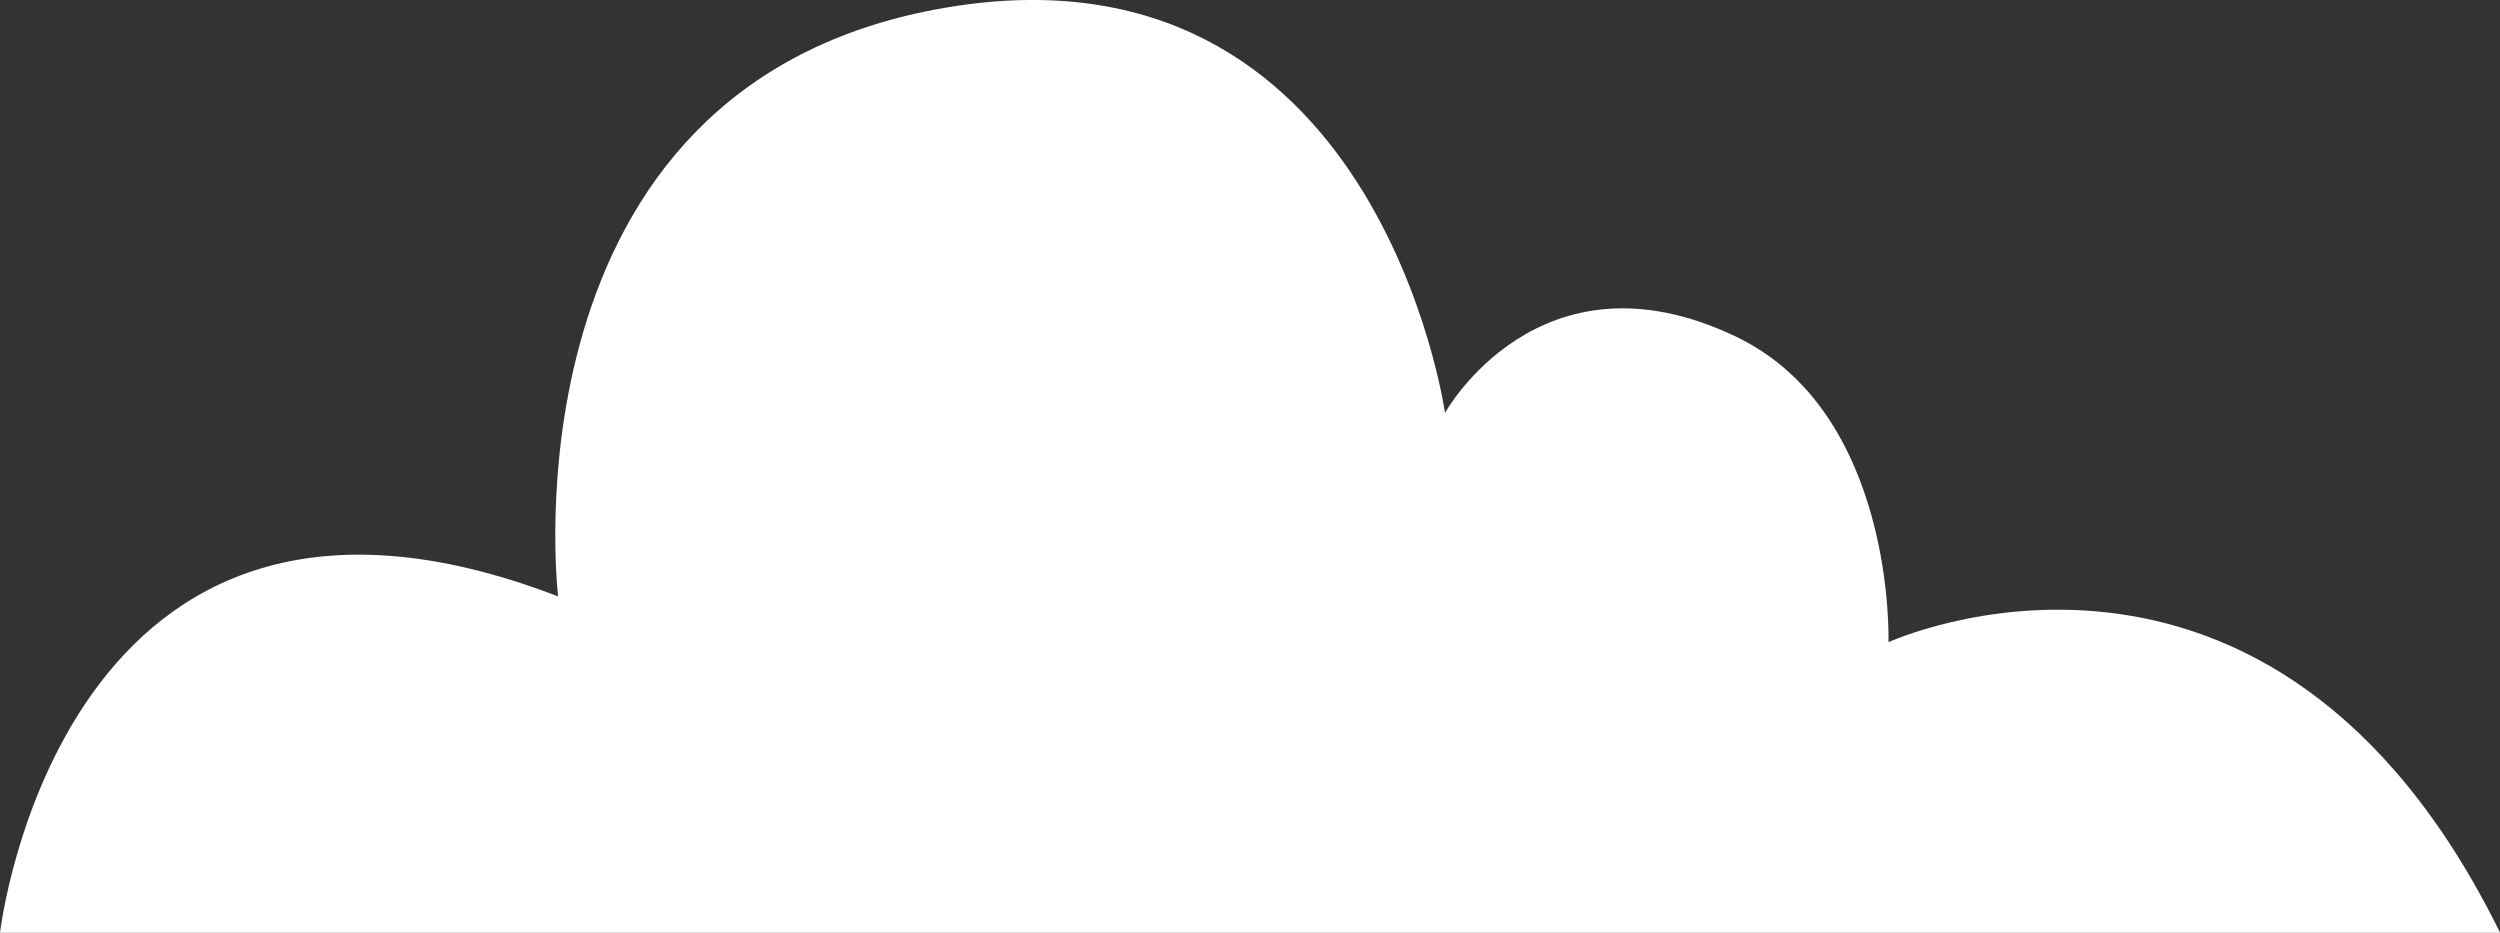 <svg xmlns="http://www.w3.org/2000/svg" width="101.311" height="37.801" viewBox="0 0 101.311 37.801">
  <rect x="0" y="0" width="101.311" height="37.801" fill="#333333" stroke="none"/>
  <path id="Path_3164" data-name="Path 3164" d="M493.747,80.648H392.436s2.479-21.378,22.617-13.632c0,0-2.479-20.758,15.695-23.857,17.524-2.988,20.245,16.42,20.245,16.42s3.817-6.887,11.772-3.1c6.506,3.1,6.2,12.393,6.2,12.393s15.491-7.126,24.786,11.773" transform="translate(-392.436 -42.847)" fill="#fff"/>
</svg>

